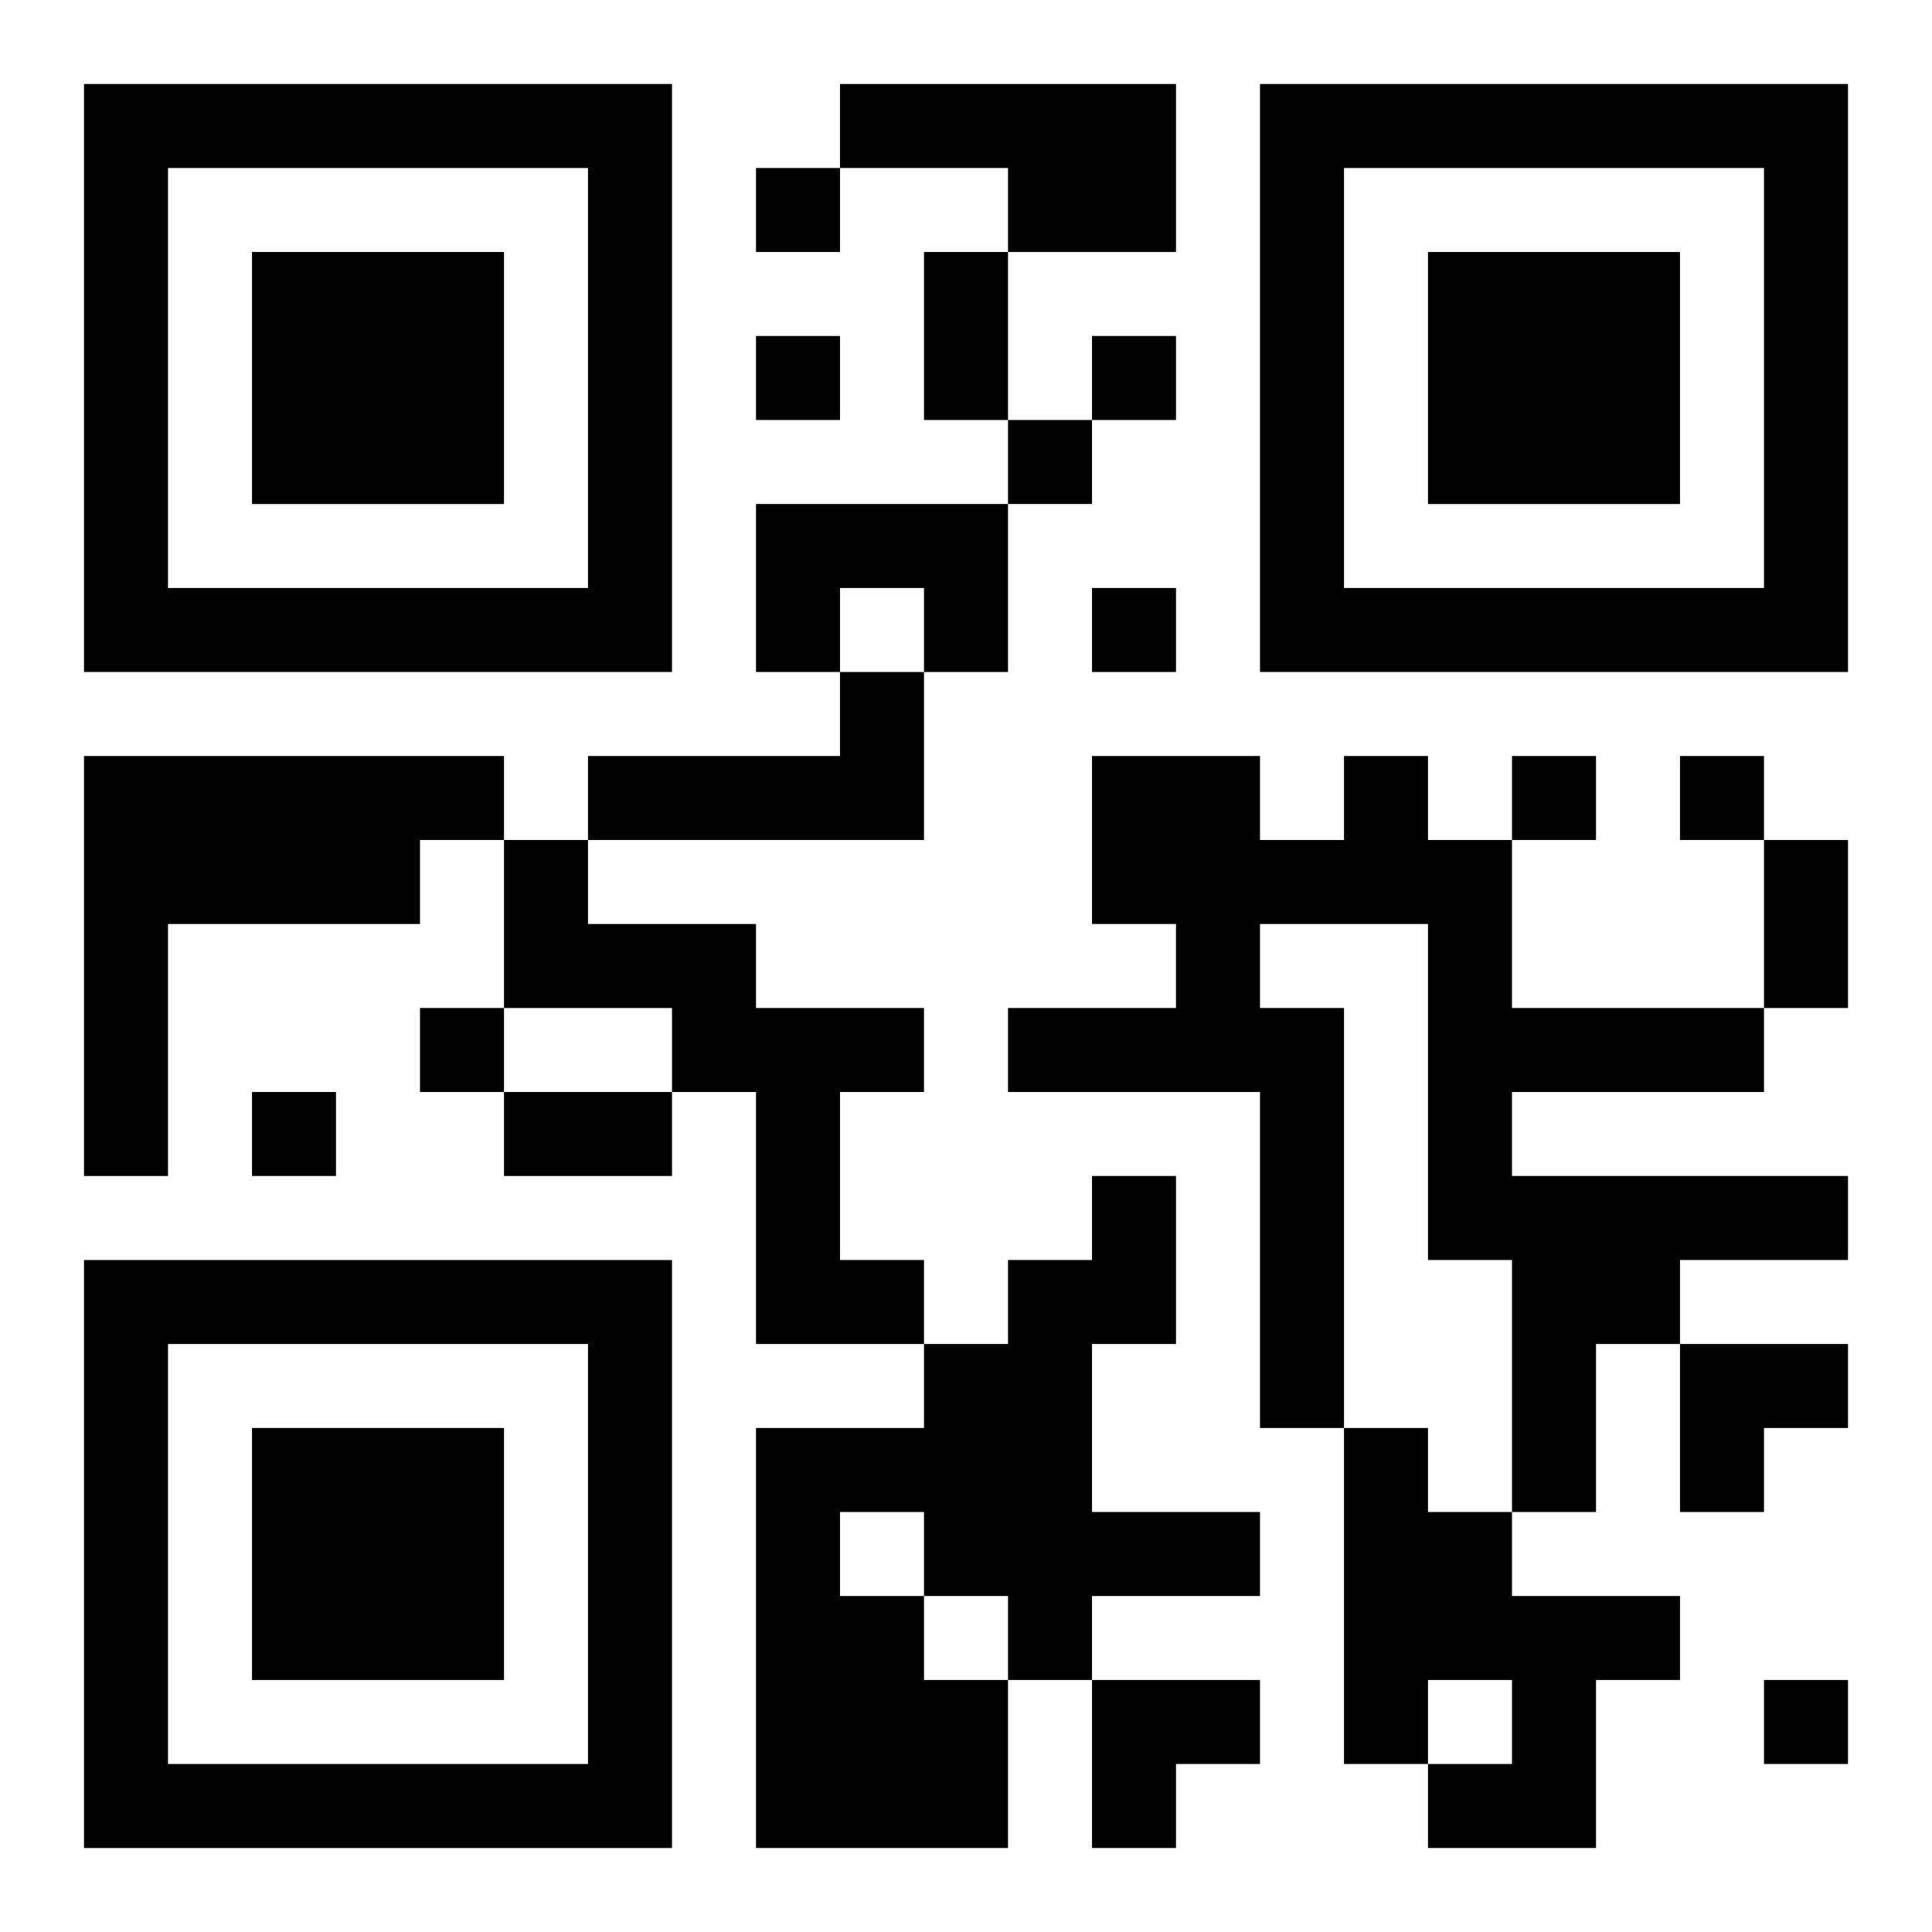 <?xml version="1.0" encoding="UTF-8"?>
<svg width="250" height="250" baseProfile="full" version="1.1" viewBox="-1 -1 23 23" xmlns="http://www.w3.org/2000/svg" xmlns:xlink="http://www.w3.org/1999/xlink"><symbol id="a"><path d="m0 7v7h7v-7h-7zm1 1h5v5h-5v-5zm1 1v3h3v-3h-3z"/></symbol><use y="-7" xlink:href="#a"/><use y="7" xlink:href="#a"/><use x="14" y="-7" xlink:href="#a"/><path d="m9 0h4v2h-2v-1h-2v-1m-1 5h3v2h-1v-1h-1v1h-1v-2m1 2h1v2h-4v-1h3v-1m-9 1h5v1h-1v1h-3v3h-1v-5m15 0h1v1h1v2h3v1h-3v1h4v1h-2v1h-1v2h-1v-3h-1v-4h-2v1h1v5h-1v-4h-3v-1h2v-1h-1v-2h2v1h1v-1m-10 1h1v1h2v1h2v1h-1v2h1v1h-2v-3h-1v-1h-2v-2m7 4h1v2h-1v2h2v1h-2v1h-1v2h-3v-5h2v-1h1v-1h1v-1m-3 4v1h1v1h1v-1h-1v-1h-1m6-1h1v1h1v1h2v1h-1v2h-2v-1h1v-1h-1v1h-1v-4m-7-15v1h1v-1h-1m0 2v1h1v-1h-1m4 0v1h1v-1h-1m-1 1v1h1v-1h-1m1 2v1h1v-1h-1m5 2v1h1v-1h-1m2 0v1h1v-1h-1m-15 3v1h1v-1h-1m-2 1v1h1v-1h-1m18 7v1h1v-1h-1m-10-17h1v2h-1v-2m10 7h1v2h-1v-2m-15 3h2v1h-2v-1m14 3h2v1h-1v1h-1zm-7 4h2v1h-1v1h-1z"/></svg>
